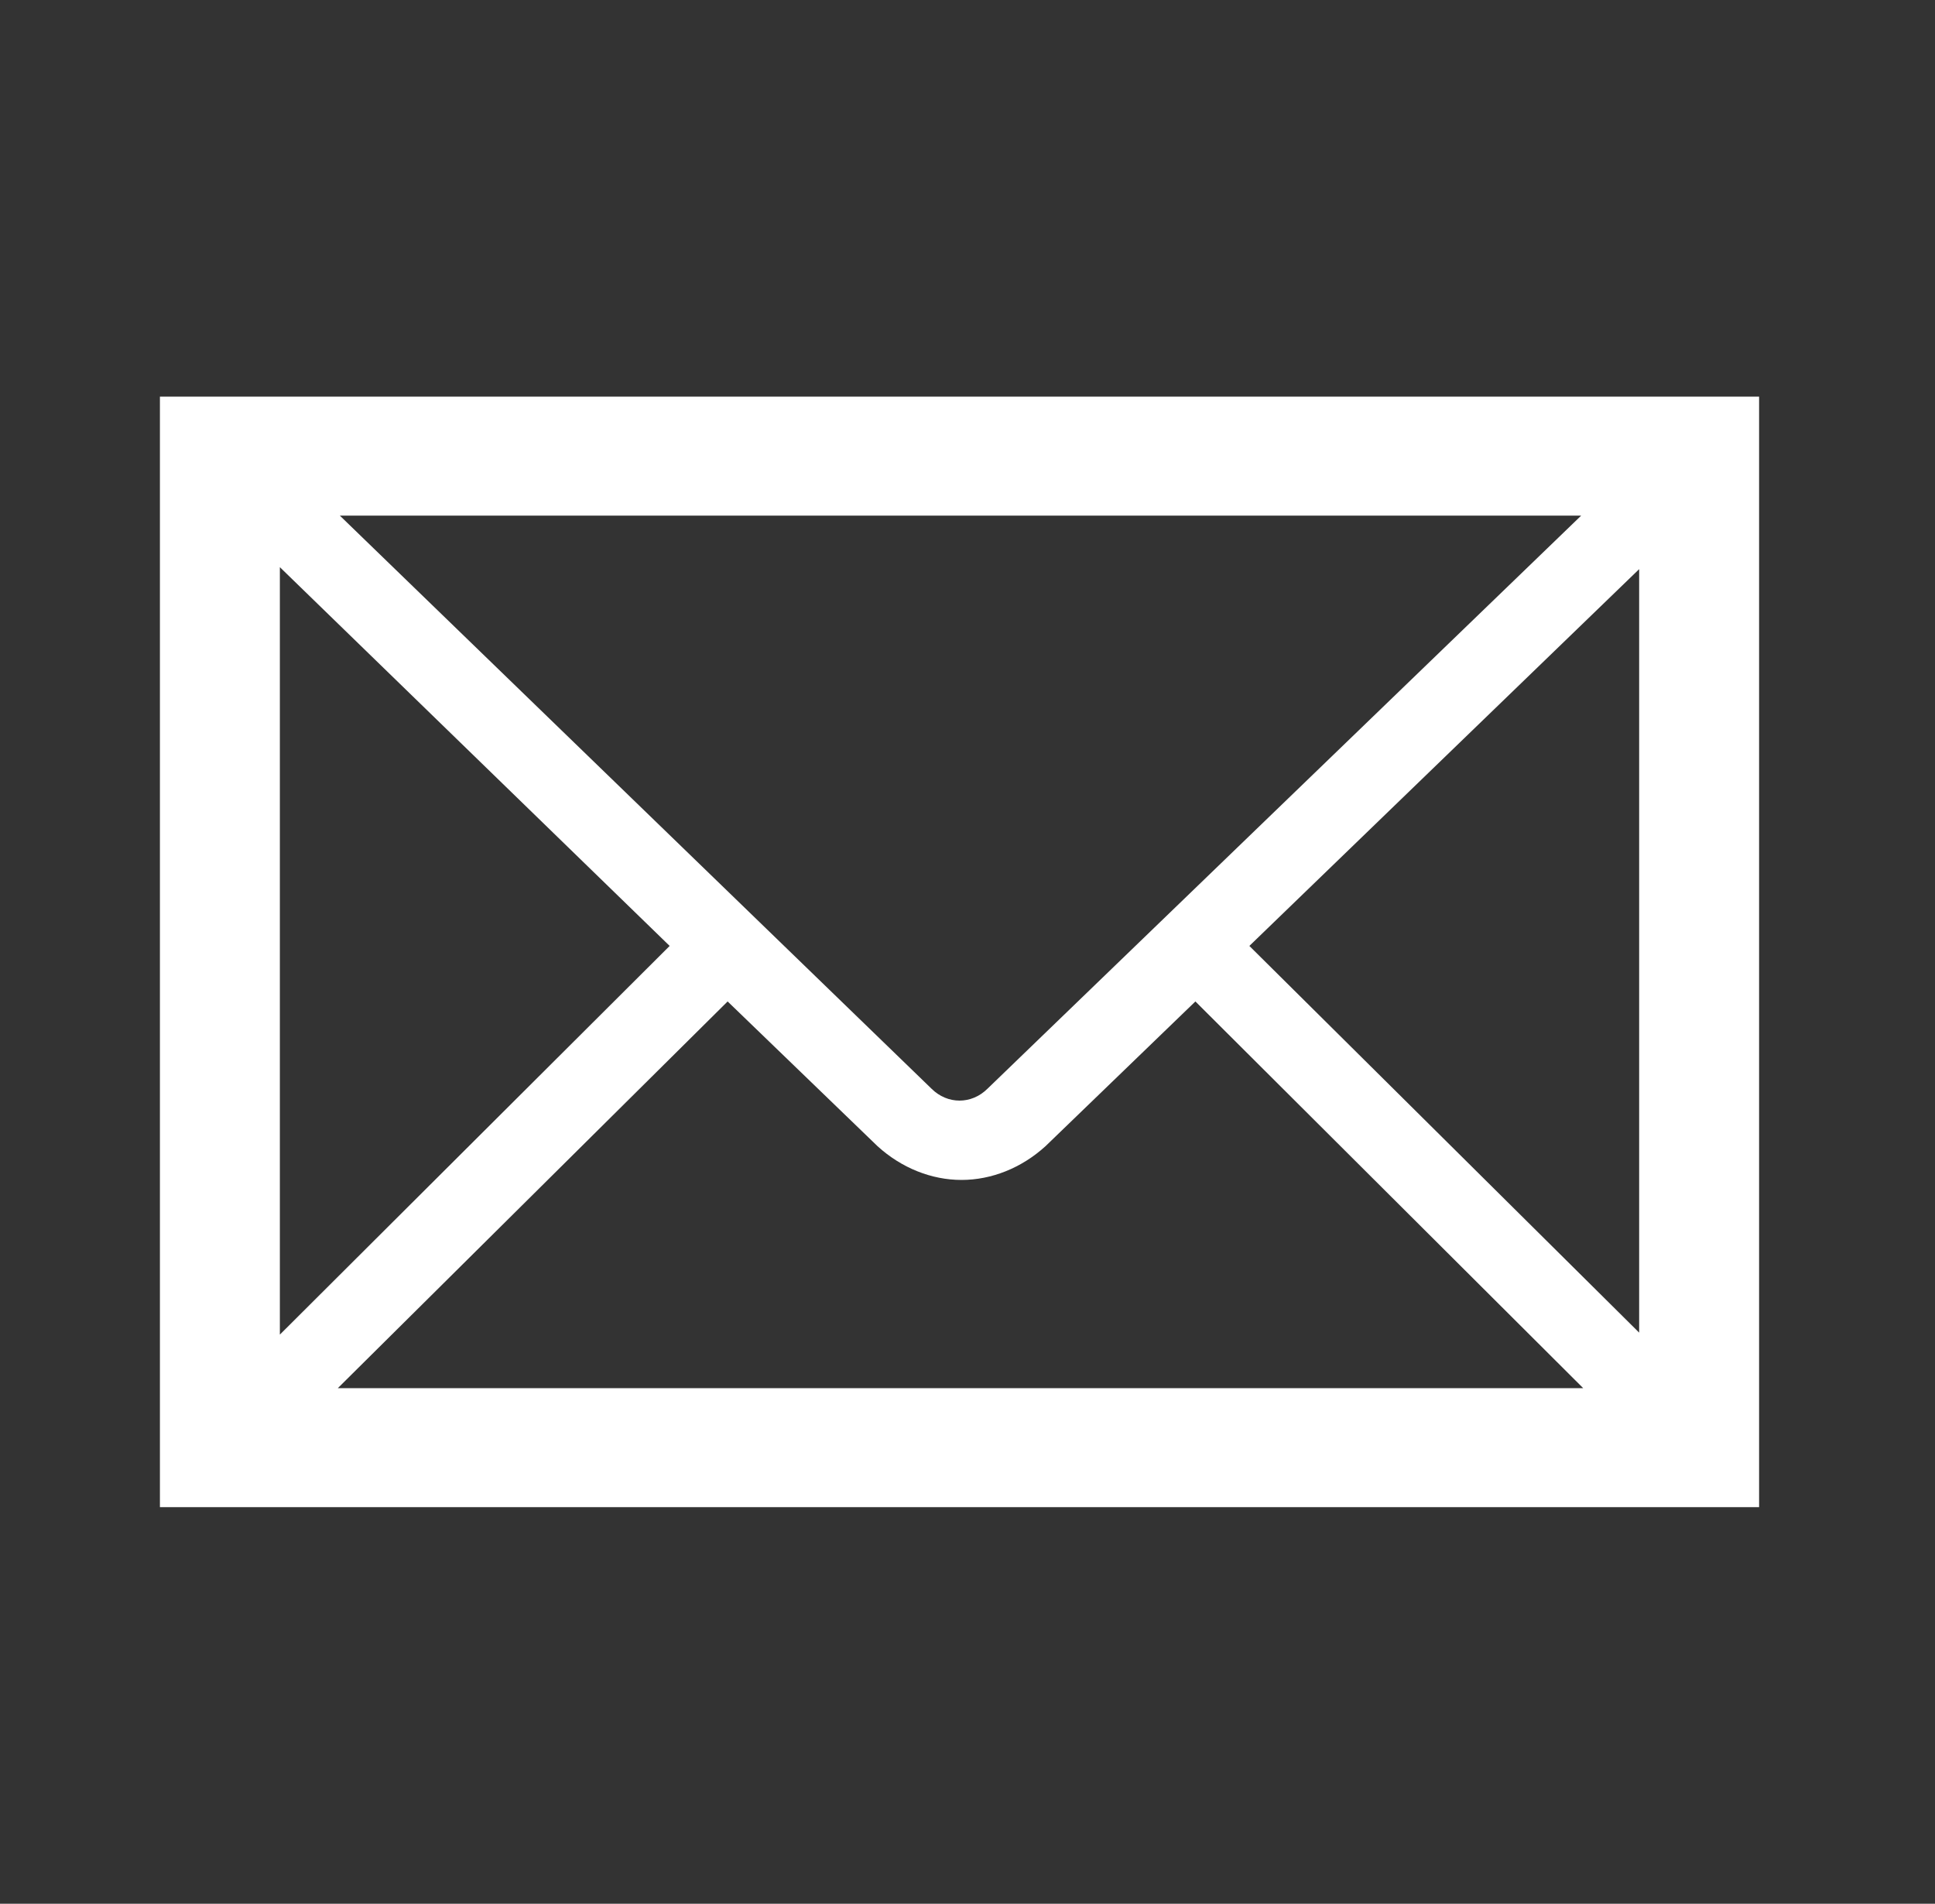 <svg width="124" height="122" xmlns="http://www.w3.org/2000/svg" xmlns:xlink="http://www.w3.org/1999/xlink" xml:space="preserve" overflow="hidden"><rect width="100%" height="100%" fill="#333333" stroke="none"/><g transform="translate(-200 -360)"><g><g><g><g><path d="M10.167 25.417 10.167 96.583 111.833 96.583 111.833 25.417 10.167 25.417ZM62.779 69.769C61.763 70.785 60.237 70.785 59.221 69.769L21.604 33.042 100.523 33.042 62.779 69.769ZM42.573 60.619 17.792 85.527 17.792 36.346 42.573 60.619ZM46.258 64.177 55.79 73.454C57.315 74.852 59.221 75.615 61.127 75.615 63.033 75.615 64.94 74.852 66.465 73.454L75.996 64.177 100.65 88.958 21.477 88.958 46.258 64.177ZM79.427 60.619 104.208 36.473 104.208 85.4 79.427 60.619Z" fill="#FFFFFF" fill-rule="nonzero" fill-opacity="1" transform="matrix(1.008 0 0 1 200 360)"/></g></g></g></g></g></svg>